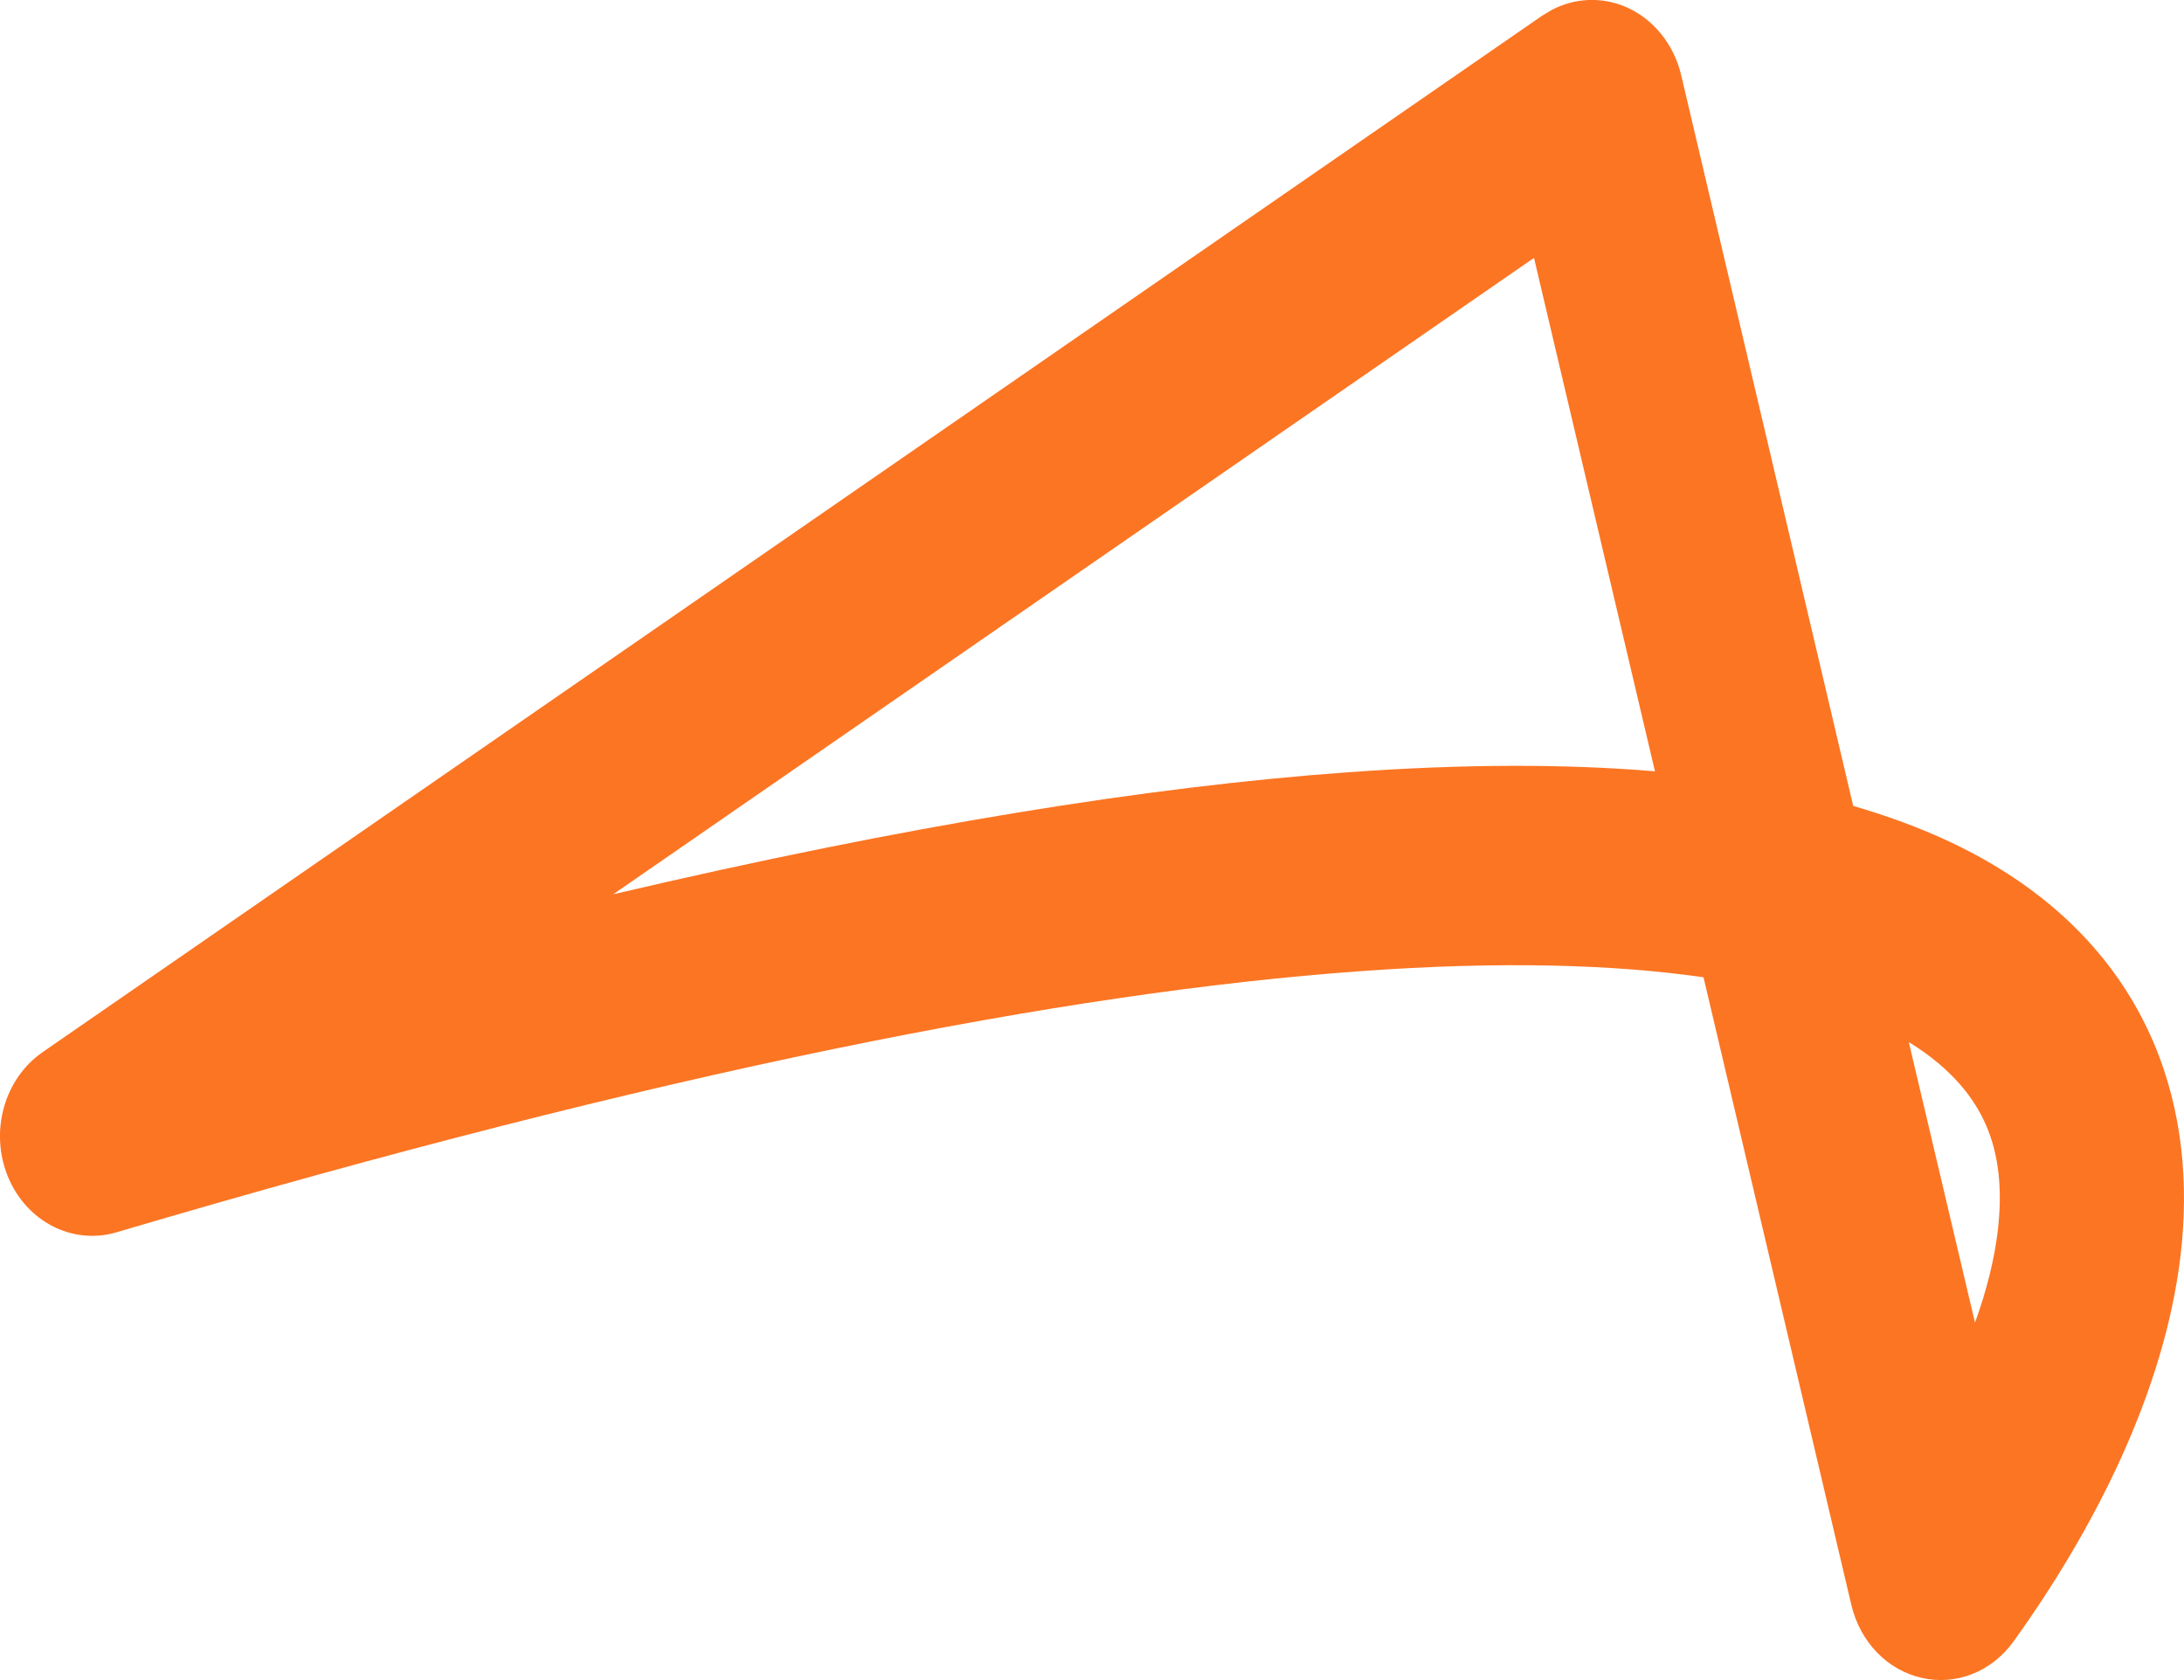 <svg width="13" height="10" viewBox="0 0 13 10" fill="none" xmlns="http://www.w3.org/2000/svg">
<path d="M9.237 0.059C9.374 -0.013 9.534 -0.02 9.677 0.041C9.84 0.111 9.963 0.262 10.007 0.447L11.031 4.797C11.372 4.896 11.667 5.023 11.918 5.18C12.336 5.441 12.639 5.786 12.817 6.201C12.993 6.612 13.029 7.05 12.98 7.469C12.884 8.288 12.461 9.109 11.984 9.772C11.855 9.95 11.644 10.034 11.439 9.987C11.234 9.941 11.072 9.773 11.02 9.553L10.14 5.817C9.613 5.741 8.941 5.719 8.092 5.781C6.356 5.906 3.954 6.371 0.693 7.335C0.431 7.412 0.157 7.271 0.047 7.003C-0.063 6.735 0.025 6.421 0.253 6.263L9.18 0.093L9.237 0.059ZM11.756 7.873C11.825 7.681 11.872 7.495 11.892 7.321C11.921 7.072 11.895 6.868 11.823 6.7C11.752 6.536 11.62 6.364 11.371 6.208C11.368 6.206 11.365 6.205 11.362 6.203L11.756 7.873ZM3.65 5.323C5.401 4.912 6.842 4.682 8.019 4.597C8.707 4.547 9.316 4.546 9.851 4.591L9.131 1.535L3.65 5.323Z" fill="#FC7523"/>
</svg>
